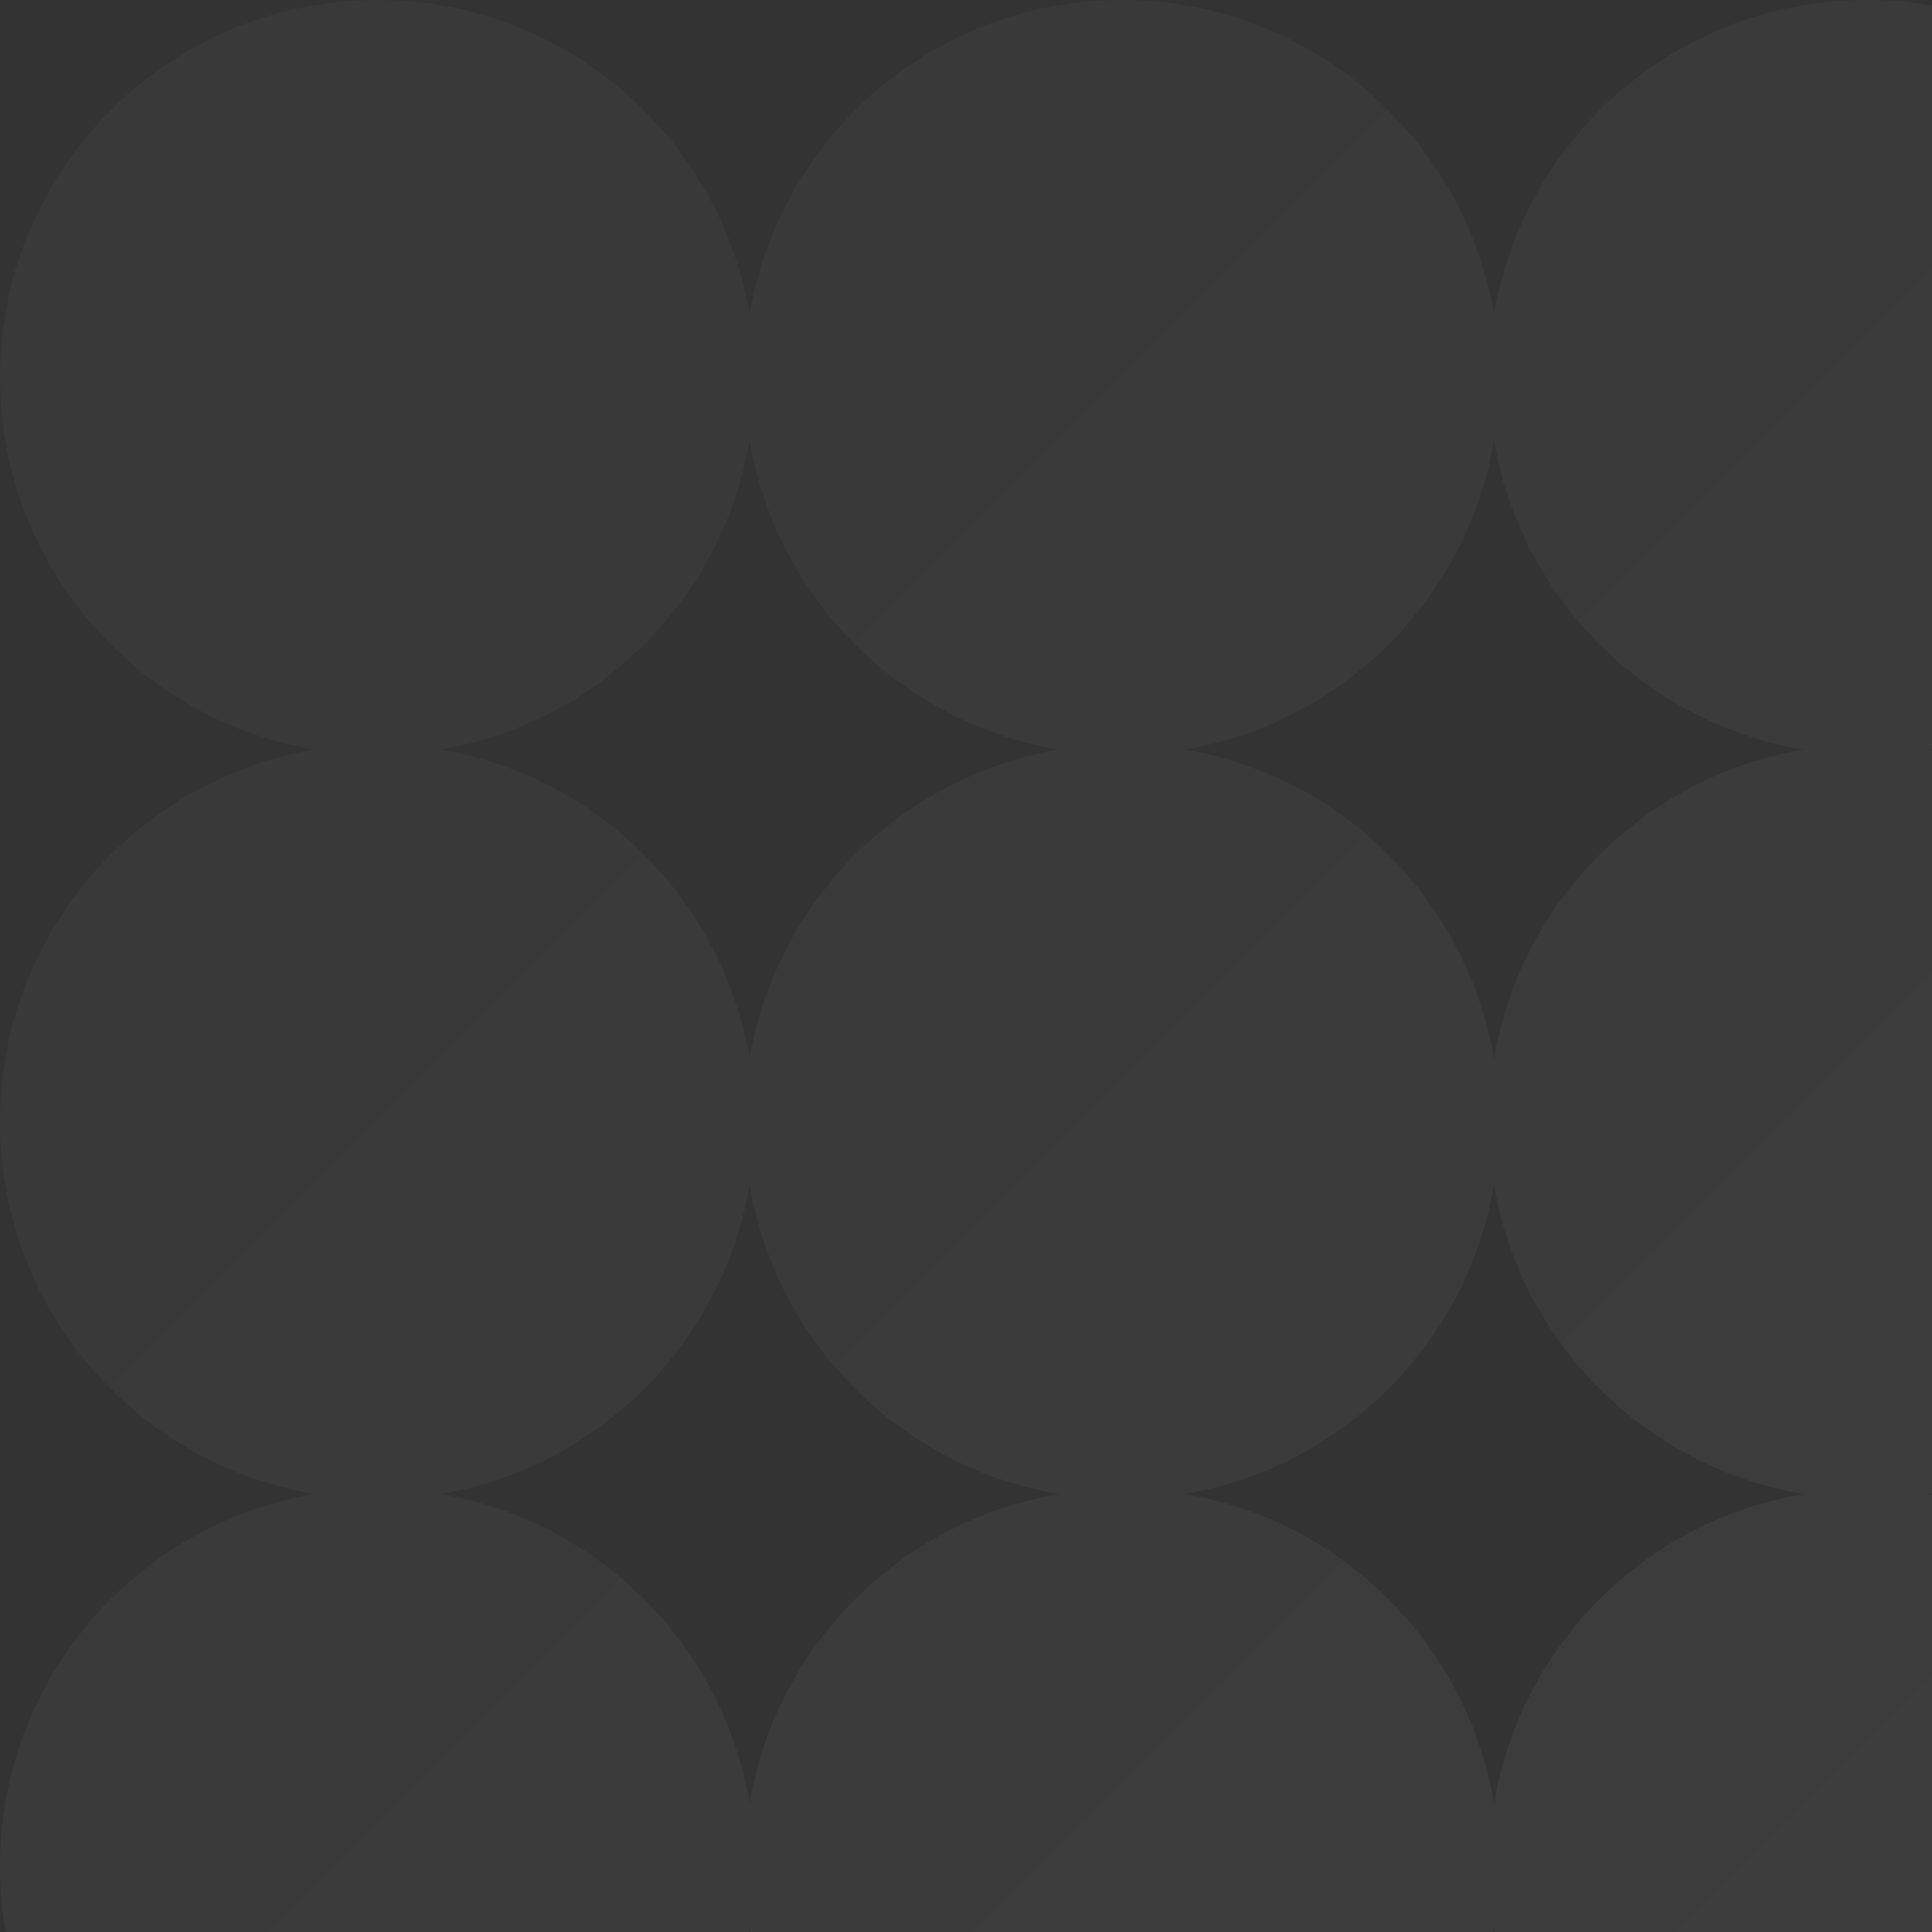 <svg width="124" height="124" viewBox="0 0 124 124" fill="none" xmlns="http://www.w3.org/2000/svg">
<rect x="0" y="0" width="124" height="124" fill="#333333" stroke="none"/>
<path fill-rule="evenodd" clip-rule="evenodd" d="M144 24.221C144 36.229 135.262 46.196 123.797 48.111C135.262 50.025 144 59.992 144 72C144 84.008 135.262 93.975 123.797 95.889C135.262 97.804 144 107.771 144 119.779C144 133.156 133.156 144 119.779 144C107.771 144 97.804 135.262 95.889 123.797C93.975 135.262 84.008 144 72 144C59.992 144 50.025 135.262 48.111 123.797C46.196 135.262 36.229 144 24.221 144C10.844 144 0 133.156 0 119.779C0 107.771 8.738 97.804 20.203 95.889C8.738 93.975 0 84.008 0 72C0 59.992 8.738 50.025 20.203 48.111C8.738 46.196 0 36.229 0 24.221C0 10.844 10.844 0 24.221 0C36.229 0 46.196 8.738 48.111 20.203C50.025 8.738 59.992 0 72 0C84.008 0 93.975 8.738 95.889 20.203C97.804 8.738 107.771 0 119.779 0C133.156 0 144 10.844 144 24.221ZM48.111 28.24C46.414 38.397 38.397 46.414 28.24 48.111C38.397 49.807 46.414 57.824 48.111 67.982C49.807 57.824 57.824 49.807 67.982 48.111C57.824 46.414 49.807 38.397 48.111 28.24ZM76.018 48.111C86.176 46.414 94.193 38.397 95.889 28.24C97.585 38.397 105.603 46.414 115.761 48.111C105.603 49.807 97.585 57.824 95.889 67.982C94.193 57.824 86.176 49.807 76.018 48.111ZM95.889 115.761C97.585 105.603 105.603 97.585 115.761 95.889C105.603 94.193 97.585 86.176 95.889 76.018C94.193 86.176 86.176 94.193 76.018 95.889C86.176 97.585 94.193 105.603 95.889 115.761ZM48.111 76.018C49.807 86.176 57.824 94.193 67.982 95.889C57.824 97.585 49.807 105.603 48.111 115.761C46.414 105.603 38.397 97.585 28.24 95.889C38.397 94.193 46.414 86.176 48.111 76.018Z" fill="url(#paint0_linear_40_21410)" fill-opacity="0.05"/>
<defs>
<linearGradient id="paint0_linear_40_21410" x1="144" y1="144" x2="0" y2="0" gradientUnits="userSpaceOnUse">
<stop stop-color="white"/>
<stop offset="1" stop-color="white" stop-opacity="0.5"/>
</linearGradient>
</defs>
</svg>
